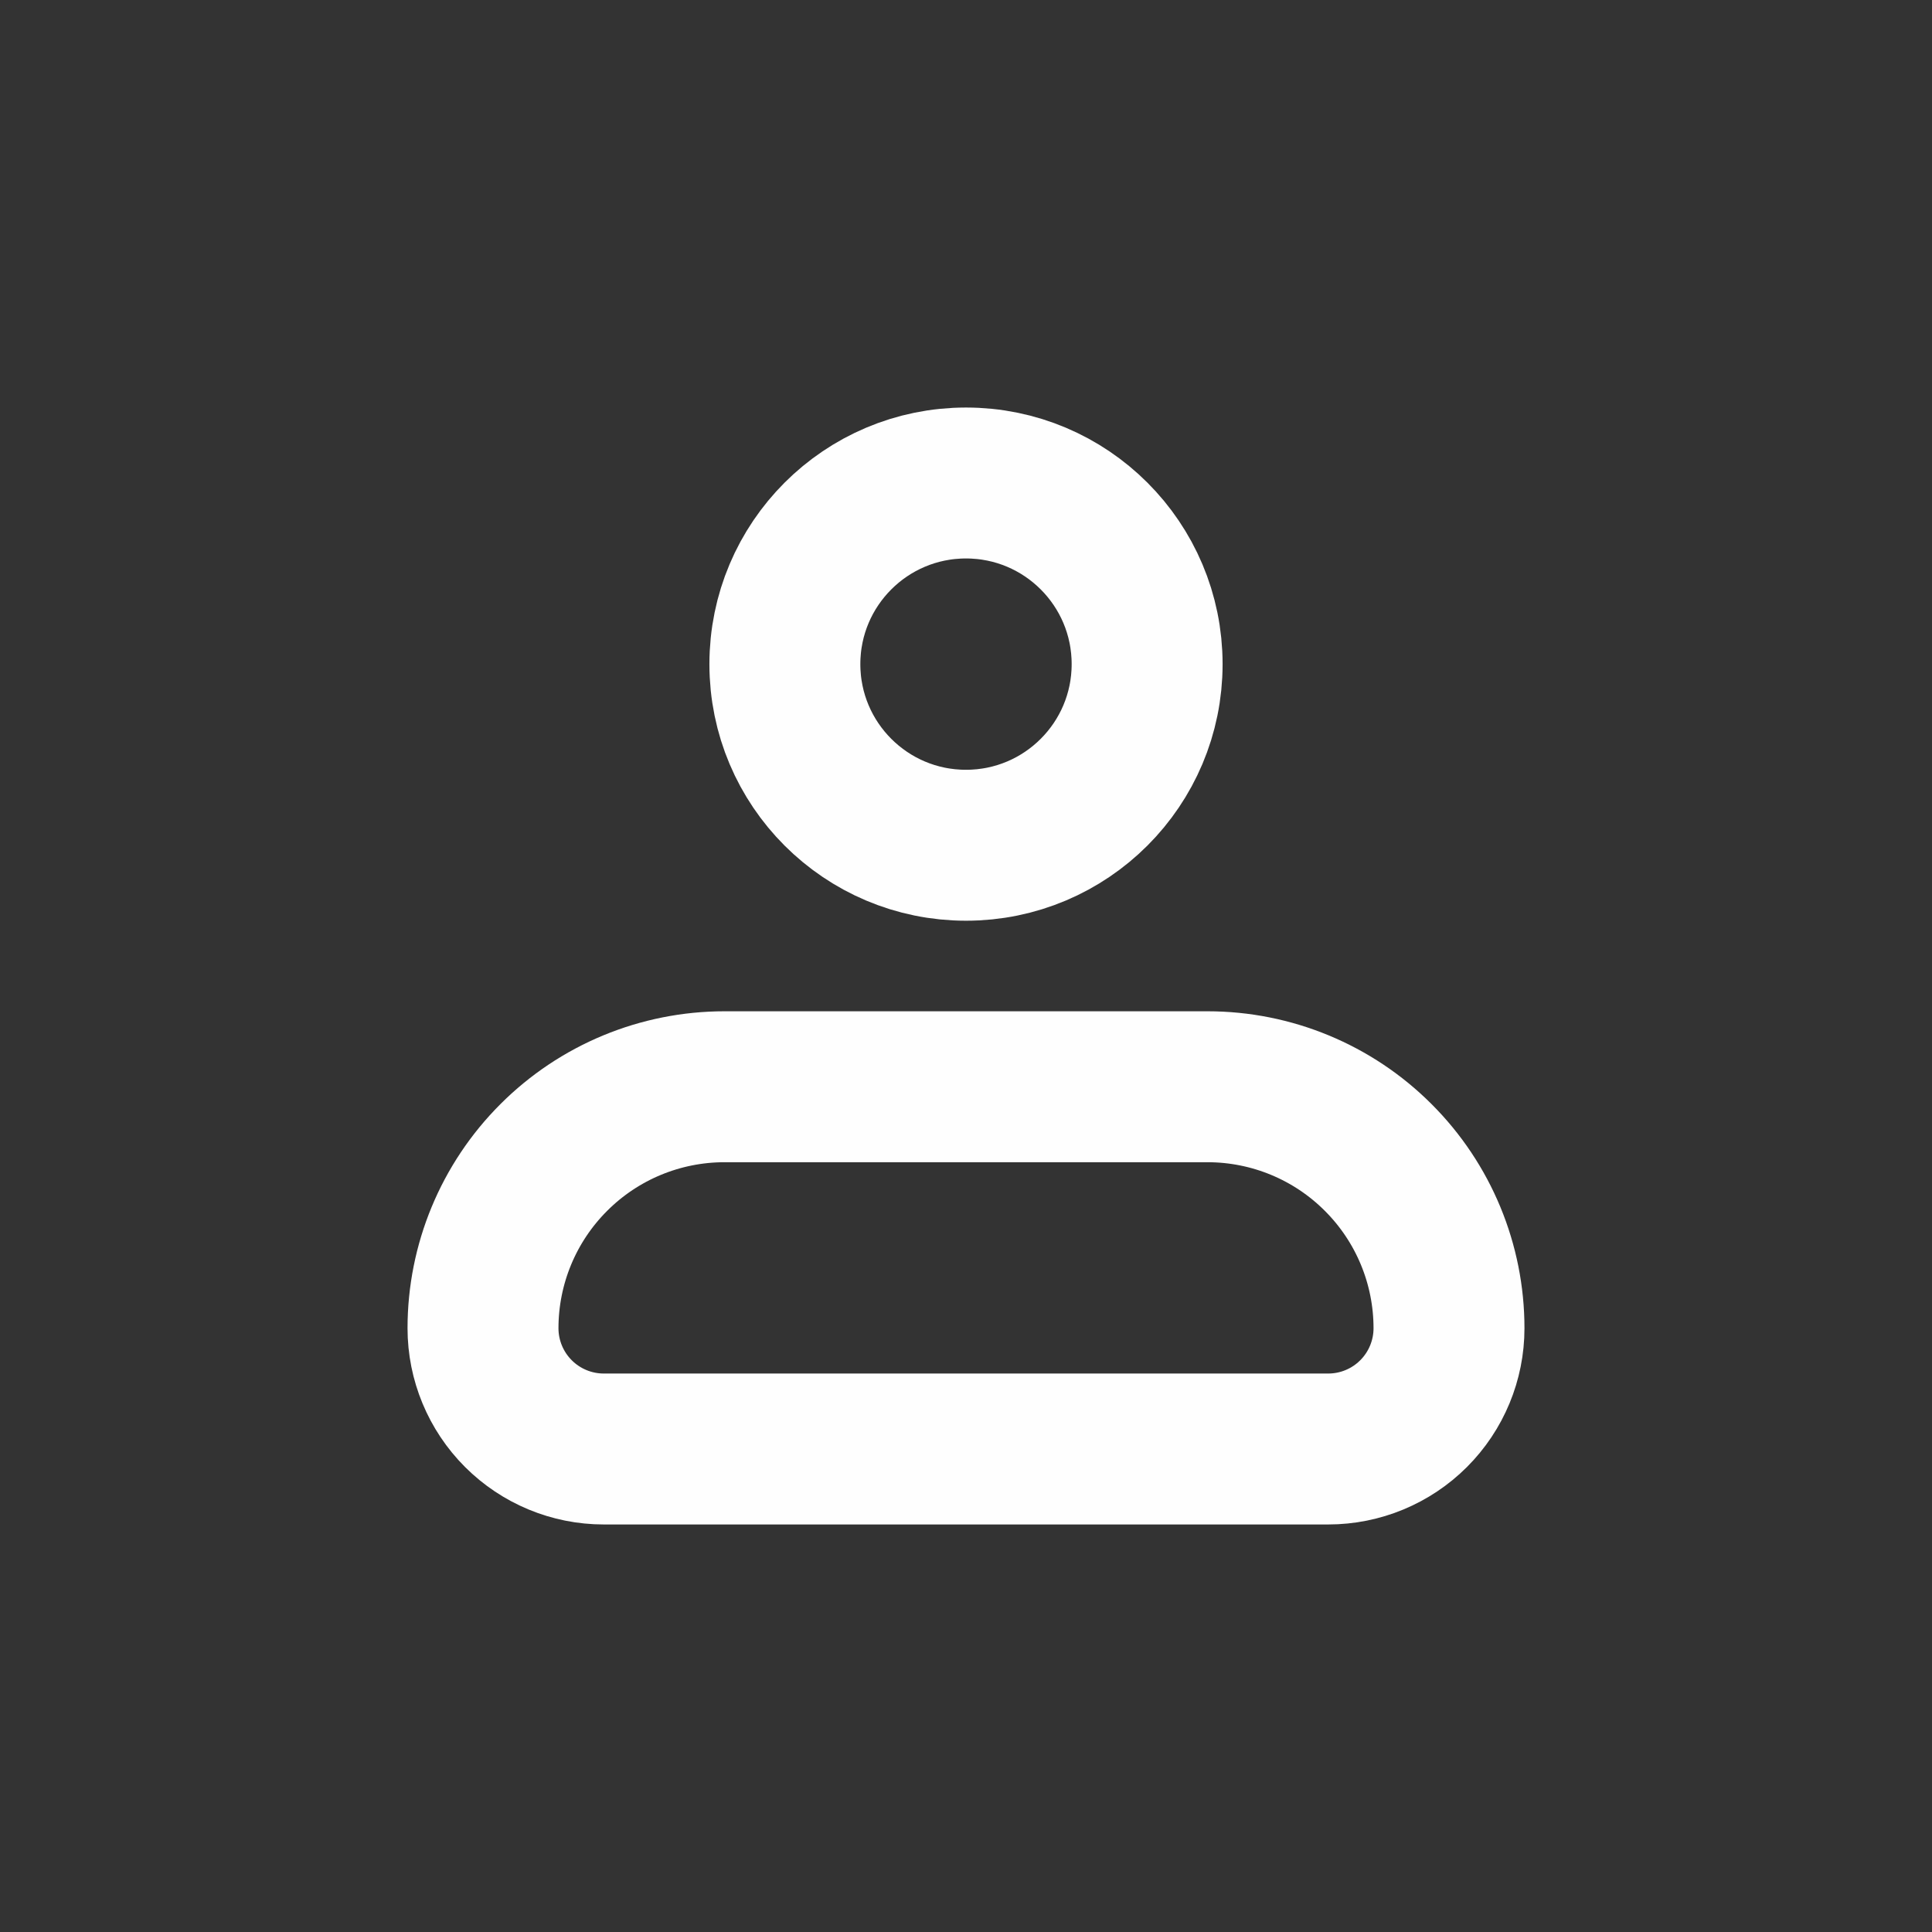 <svg width="32" height="32" viewBox="0 0 32 32" fill="none" xmlns="http://www.w3.org/2000/svg">
<rect x="0" y="0" width="32" height="32" fill="#333333" stroke="none"/>
<path d="M16 14C17.657 14 19 12.657 19 11C19 9.343 17.657 8 16 8C14.343 8 13 9.343 13 11C13 12.657 14.343 14 16 14Z" stroke="#FEFEFE" stroke-width="2.5"/>
<path d="M8 22C8 20.939 8.421 19.922 9.172 19.172C9.922 18.421 10.939 18 12 18H20C21.061 18 22.078 18.421 22.828 19.172C23.579 19.922 24 20.939 24 22C24 22.53 23.789 23.039 23.414 23.414C23.039 23.789 22.53 24 22 24H10C9.47 24 8.961 23.789 8.586 23.414C8.211 23.039 8 22.53 8 22Z" stroke="#FEFEFE" stroke-width="2.5" stroke-linejoin="round"/>
</svg>
